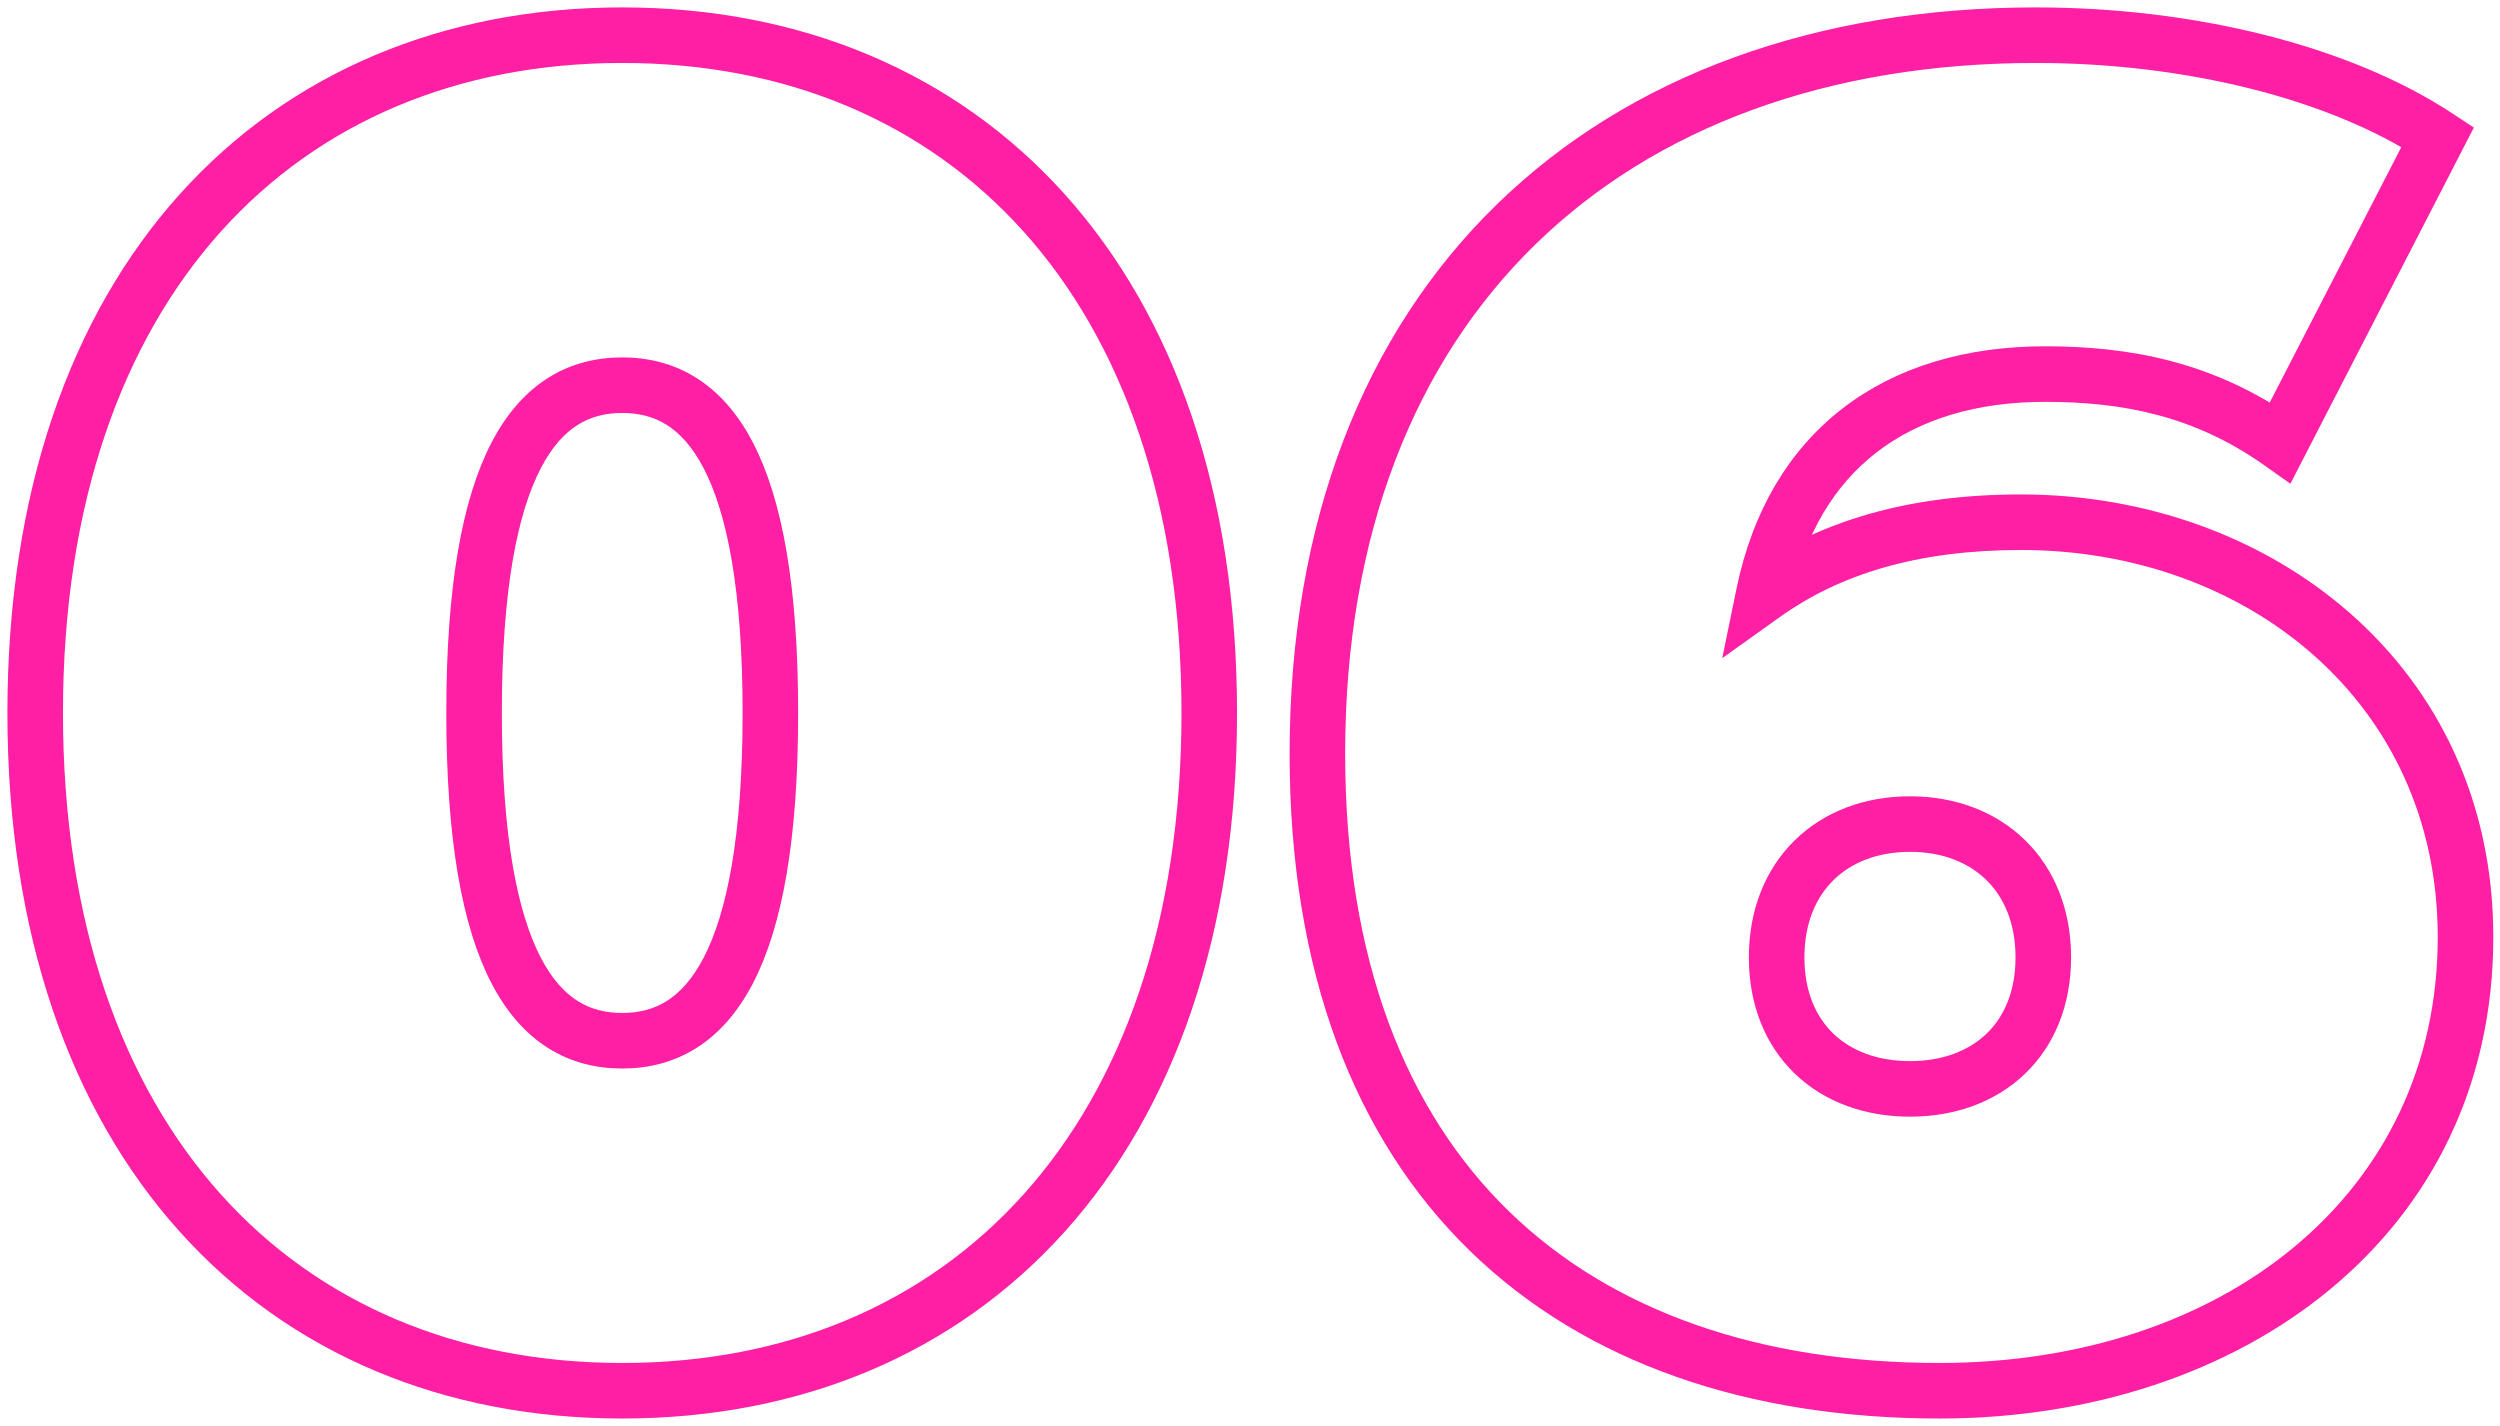 <?xml version="1.0" encoding="UTF-8"?> <svg xmlns="http://www.w3.org/2000/svg" width="270" height="154" viewBox="0 0 270 154" fill="none"> <path d="M67.2 153.2C86.46 153.2 103.154 146.203 115.007 133.004C126.835 119.833 133.6 100.759 133.6 77H127.6C127.6 99.641 121.165 117.167 110.543 128.996C99.945 140.797 84.94 147.2 67.2 147.2V153.2ZM133.6 77C133.6 53.241 126.835 34.167 115.007 20.996C103.154 7.797 86.46 0.8 67.2 0.8V6.8C84.94 6.8 99.945 13.203 110.543 25.004C121.165 36.833 127.6 54.359 127.6 77H133.6ZM67.2 0.8C47.94 0.8 31.245 7.797 19.393 20.996C7.565 34.167 0.8 53.241 0.8 77H6.8C6.8 54.359 13.235 36.833 23.857 25.004C34.455 13.203 49.46 6.8 67.2 6.8V0.8ZM0.8 77C0.8 100.759 7.565 119.833 19.393 133.004C31.245 146.203 47.94 153.2 67.2 153.2V147.2C49.46 147.2 34.455 140.797 23.857 128.996C13.235 117.167 6.8 99.641 6.8 77H0.8ZM67.2 109.4C65.373 109.4 63.794 108.989 62.411 108.123C61.019 107.251 59.641 105.803 58.411 103.44C55.899 98.615 54.2 90.353 54.2 77H48.2C48.2 90.647 49.901 100.085 53.089 106.21C54.709 109.322 56.756 111.661 59.227 113.208C61.706 114.761 64.427 115.4 67.2 115.4V109.4ZM54.2 77C54.2 63.647 55.899 55.385 58.411 50.56C59.641 48.197 61.019 46.749 62.411 45.877C63.794 45.011 65.373 44.6 67.2 44.6V38.6C64.427 38.6 61.706 39.239 59.227 40.792C56.756 42.339 54.709 44.678 53.089 47.79C49.901 53.915 48.2 63.353 48.2 77H54.2ZM67.2 44.6C69.027 44.6 70.606 45.011 71.989 45.877C73.381 46.749 74.759 48.197 75.989 50.56C78.501 55.385 80.2 63.647 80.2 77H86.2C86.2 63.353 84.499 53.915 81.311 47.79C79.691 44.678 77.644 42.339 75.174 40.792C72.694 39.239 69.973 38.6 67.2 38.6V44.6ZM80.2 77C80.2 90.353 78.501 98.615 75.989 103.44C74.759 105.803 73.381 107.251 71.989 108.123C70.606 108.989 69.027 109.4 67.2 109.4V115.4C69.973 115.4 72.694 114.761 75.174 113.208C77.644 111.661 79.691 109.322 81.311 106.21C84.499 100.085 86.2 90.647 86.2 77H80.2ZM190.477 64.2L187.538 63.597L186.002 71.083L192.22 66.641L190.477 64.2ZM246.277 47.8L244.544 50.249L247.363 52.243L248.943 49.174L246.277 47.8ZM263.277 14.8L265.943 16.174L267.177 13.78L264.93 12.297L263.277 14.8ZM218.277 53.4C205.982 53.4 196.338 56.326 188.733 61.759L192.22 66.641C198.615 62.074 206.971 59.4 218.277 59.4V53.4ZM193.415 64.803C194.893 57.6 198.159 52.325 202.706 48.828C207.272 45.315 213.386 43.4 220.877 43.4V37.4C212.367 37.4 204.881 39.585 199.047 44.072C193.194 48.575 189.26 55.2 187.538 63.597L193.415 64.803ZM220.877 43.4C229.271 43.4 237.002 44.914 244.544 50.249L248.009 45.351C239.152 39.086 230.083 37.4 220.877 37.4V43.4ZM248.943 49.174L265.943 16.174L260.61 13.426L243.61 46.426L248.943 49.174ZM264.93 12.297C253.693 4.876 236.861 0.8 219.877 0.8V6.8C236.092 6.8 251.66 10.724 261.623 17.303L264.93 12.297ZM219.877 0.8C196.157 0.8 175.95 8.151 161.658 22.076C147.354 36.013 139.277 56.242 139.277 81.4H145.277C145.277 57.558 152.9 38.987 165.845 26.374C178.803 13.748 197.396 6.8 219.877 6.8V0.8ZM139.277 81.4C139.277 104.9 146.269 122.955 158.785 135.126C171.284 147.281 188.914 153.2 209.477 153.2V147.2C190.039 147.2 174.069 141.619 162.968 130.824C151.884 120.045 145.277 103.7 145.277 81.4H139.277ZM209.477 153.2C242.183 153.2 269.277 133.358 269.277 101.2H263.277C263.277 129.042 239.97 147.2 209.477 147.2V153.2ZM269.277 101.2C269.277 71.805 245.173 53.4 218.277 53.4V59.4C242.58 59.4 263.277 75.795 263.277 101.2H269.277ZM206.277 114.6C202.722 114.6 199.909 113.466 198.005 111.637C196.117 109.823 194.877 107.091 194.877 103.4H188.877C188.877 108.509 190.636 112.877 193.848 115.963C197.044 119.034 201.431 120.6 206.277 120.6V114.6ZM194.877 103.4C194.877 99.705 196.121 96.911 198.027 95.042C199.942 93.164 202.752 92 206.277 92V86C201.401 86 197.011 87.636 193.826 90.758C190.633 93.889 188.877 98.295 188.877 103.4H194.877ZM206.277 92C209.801 92 212.611 93.164 214.526 95.042C216.433 96.911 217.677 99.705 217.677 103.4H223.677C223.677 98.295 221.921 93.889 218.727 90.758C215.542 87.636 211.152 86 206.277 86V92ZM217.677 103.4C217.677 107.091 216.436 109.823 214.548 111.637C212.644 113.466 209.831 114.6 206.277 114.6V120.6C211.122 120.6 215.509 119.034 218.705 115.963C221.917 112.877 223.677 108.509 223.677 103.4H217.677Z" fill="#FF079C" fill-opacity="0.9"></path> </svg> 